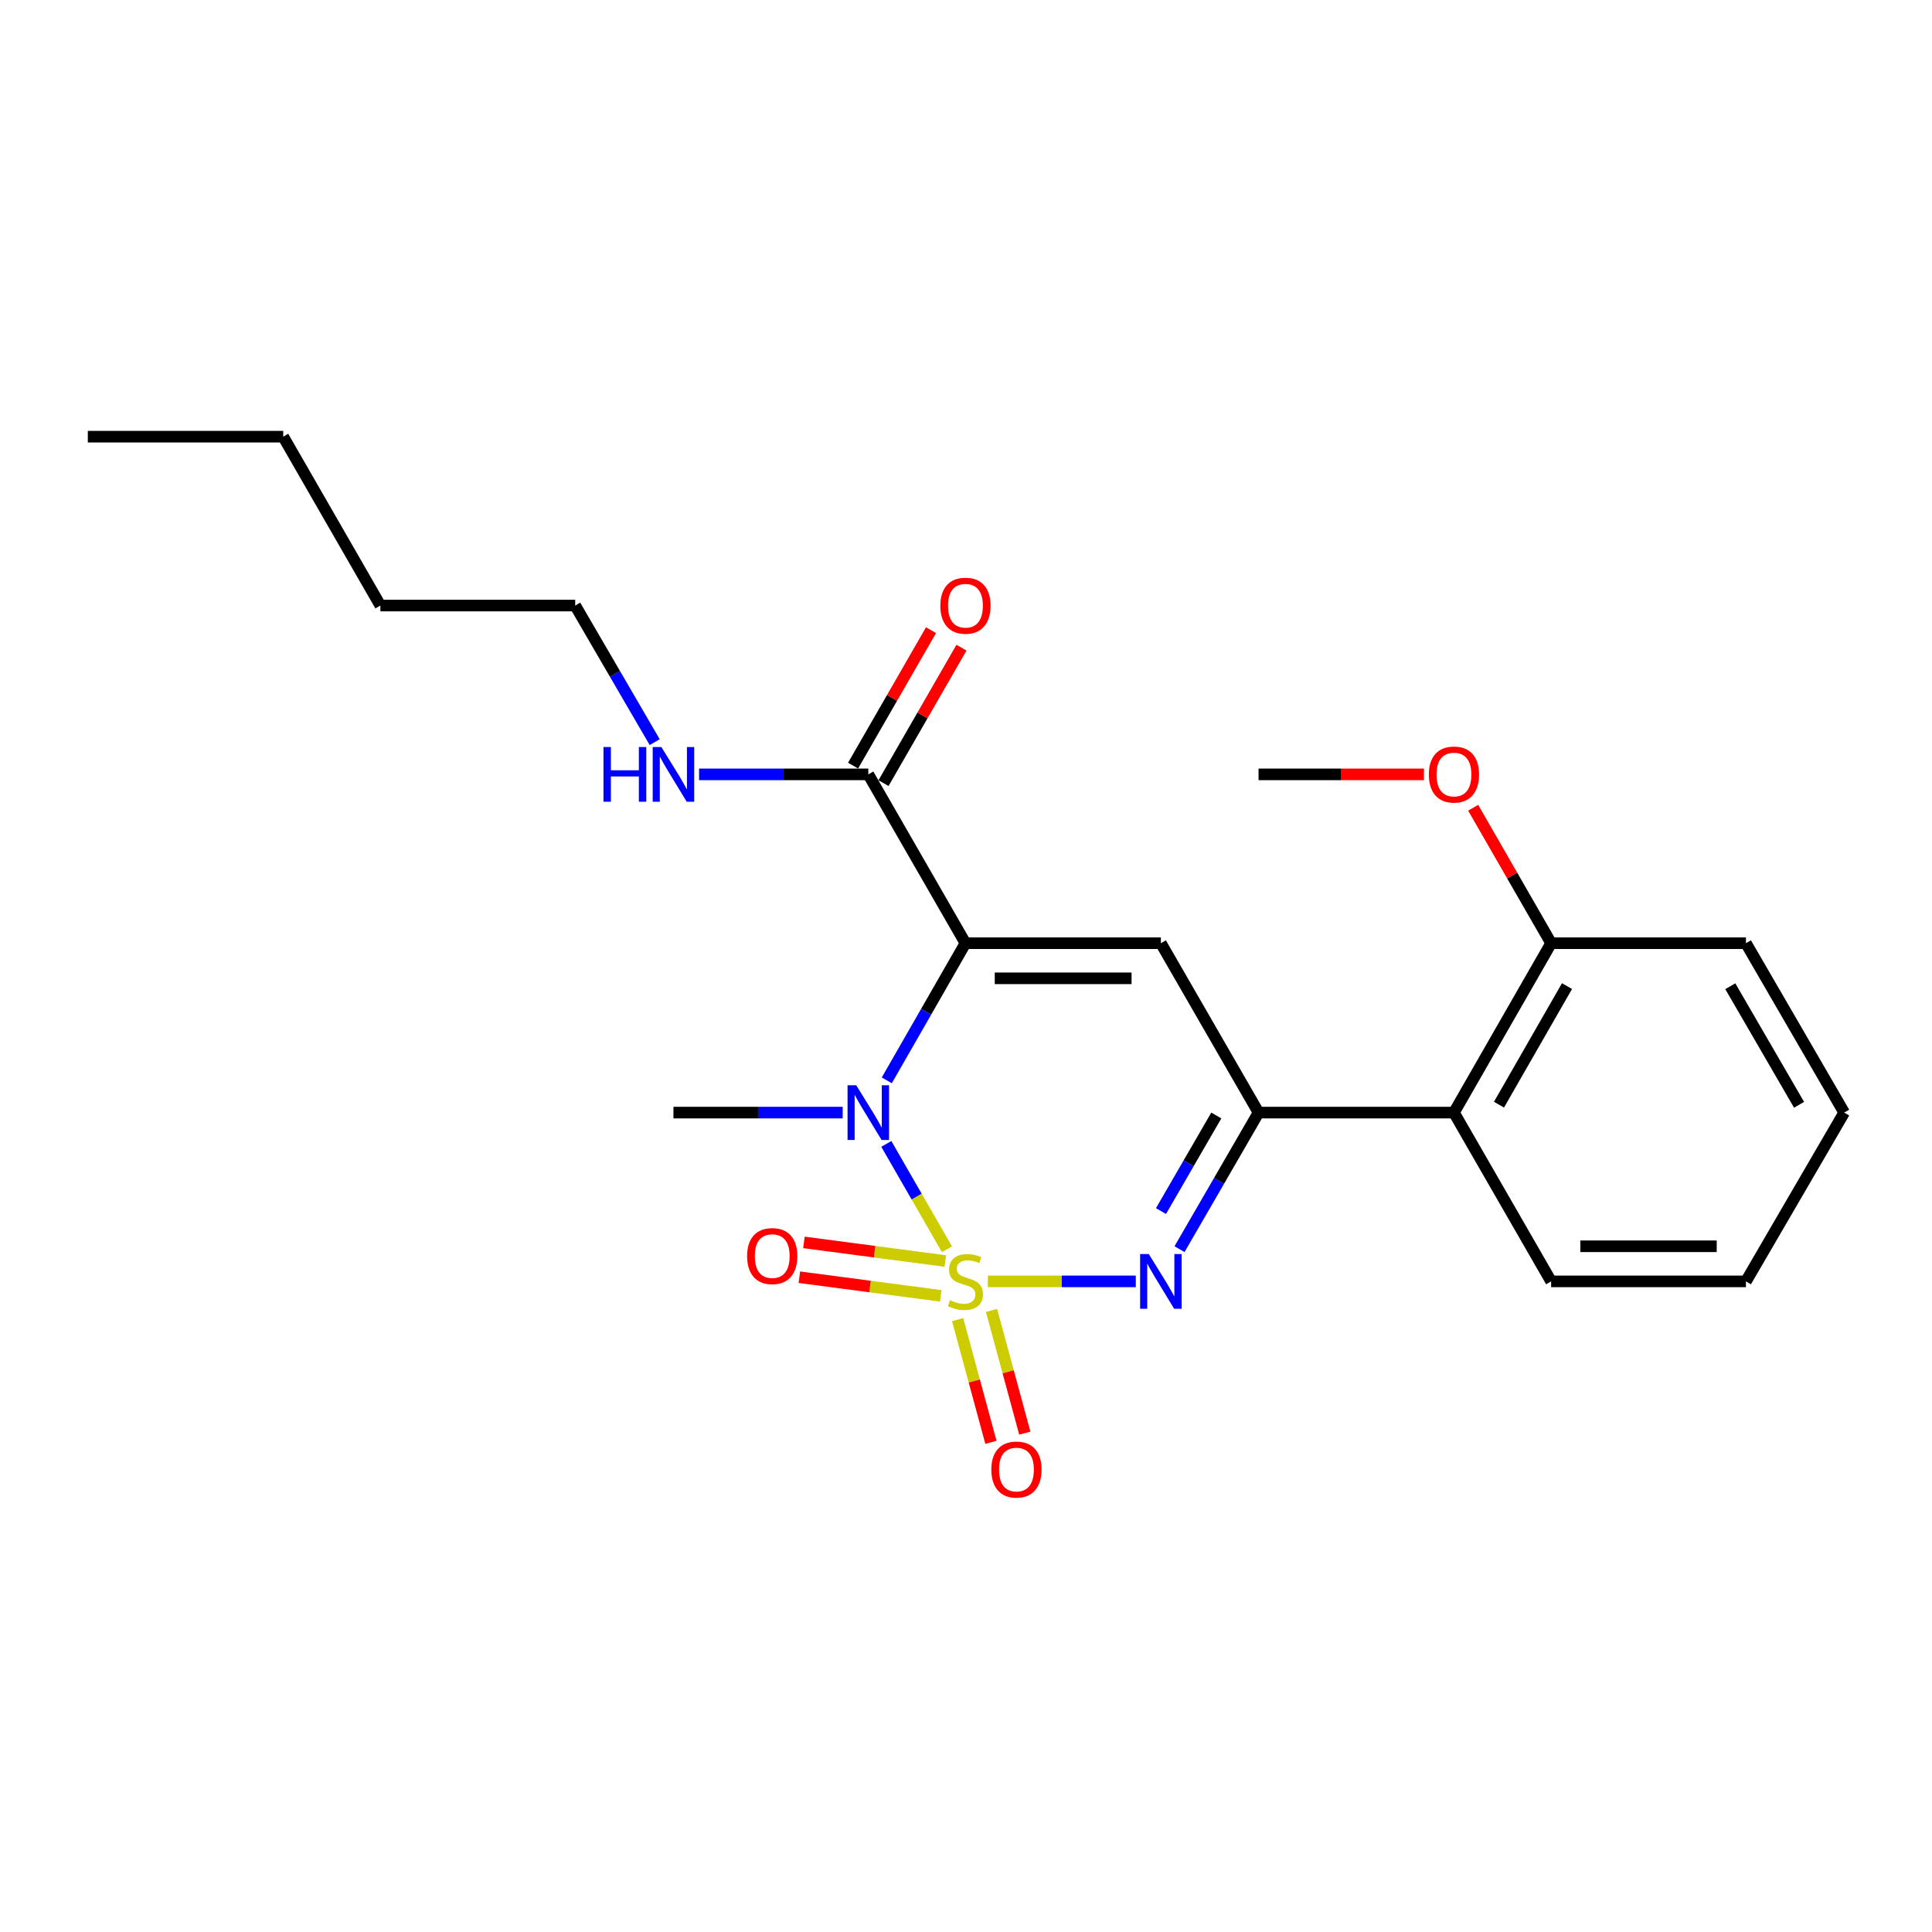 <?xml version='1.0' encoding='iso-8859-1'?>
<svg version='1.1' baseProfile='full'
              xmlns='http://www.w3.org/2000/svg'
                      xmlns:rdkit='http://www.rdkit.org/xml'
                      xmlns:xlink='http://www.w3.org/1999/xlink'
                  xml:space='preserve'
width='1000px' height='1000px' viewBox='0 0 1000 1000'>
<!-- END OF HEADER -->
<rect style='opacity:1.0;fill:#FFFFFF;stroke:none' width='1000' height='1000' x='0' y='0'> </rect>
<path class='bond-1' d='M 490.139,646.604 L 474.448,619.342' style='fill:none;fill-rule:evenodd;stroke:#CCCC00;stroke-width:6px;stroke-linecap:butt;stroke-linejoin:miter;stroke-opacity:1' />
<path class='bond-1' d='M 474.448,619.342 L 458.756,592.08' style='fill:none;fill-rule:evenodd;stroke:#0000FF;stroke-width:6px;stroke-linecap:butt;stroke-linejoin:miter;stroke-opacity:1' />
<path class='bond-2' d='M 511.326,663.244 L 549.606,663.244' style='fill:none;fill-rule:evenodd;stroke:#CCCC00;stroke-width:6px;stroke-linecap:butt;stroke-linejoin:miter;stroke-opacity:1' />
<path class='bond-2' d='M 549.606,663.244 L 587.887,663.244' style='fill:none;fill-rule:evenodd;stroke:#0000FF;stroke-width:6px;stroke-linecap:butt;stroke-linejoin:miter;stroke-opacity:1' />
<path class='bond-7' d='M 495.666,683.024 L 504.281,714.784' style='fill:none;fill-rule:evenodd;stroke:#CCCC00;stroke-width:6px;stroke-linecap:butt;stroke-linejoin:miter;stroke-opacity:1' />
<path class='bond-7' d='M 504.281,714.784 L 512.896,746.544' style='fill:none;fill-rule:evenodd;stroke:#FF0000;stroke-width:6px;stroke-linecap:butt;stroke-linejoin:miter;stroke-opacity:1' />
<path class='bond-7' d='M 513.208,678.266 L 521.823,710.026' style='fill:none;fill-rule:evenodd;stroke:#CCCC00;stroke-width:6px;stroke-linecap:butt;stroke-linejoin:miter;stroke-opacity:1' />
<path class='bond-7' d='M 521.823,710.026 L 530.438,741.786' style='fill:none;fill-rule:evenodd;stroke:#FF0000;stroke-width:6px;stroke-linecap:butt;stroke-linejoin:miter;stroke-opacity:1' />
<path class='bond-8' d='M 489.302,652.706 L 452.709,647.885' style='fill:none;fill-rule:evenodd;stroke:#CCCC00;stroke-width:6px;stroke-linecap:butt;stroke-linejoin:miter;stroke-opacity:1' />
<path class='bond-8' d='M 452.709,647.885 L 416.117,643.063' style='fill:none;fill-rule:evenodd;stroke:#FF0000;stroke-width:6px;stroke-linecap:butt;stroke-linejoin:miter;stroke-opacity:1' />
<path class='bond-8' d='M 486.928,670.726 L 450.335,665.905' style='fill:none;fill-rule:evenodd;stroke:#CCCC00;stroke-width:6px;stroke-linecap:butt;stroke-linejoin:miter;stroke-opacity:1' />
<path class='bond-8' d='M 450.335,665.905 L 413.742,661.083' style='fill:none;fill-rule:evenodd;stroke:#FF0000;stroke-width:6px;stroke-linecap:butt;stroke-linejoin:miter;stroke-opacity:1' />
<path class='bond-0' d='M 499.717,488.202 L 479.359,523.697' style='fill:none;fill-rule:evenodd;stroke:#000000;stroke-width:6px;stroke-linecap:butt;stroke-linejoin:miter;stroke-opacity:1' />
<path class='bond-0' d='M 479.359,523.697 L 459.001,559.193' style='fill:none;fill-rule:evenodd;stroke:#0000FF;stroke-width:6px;stroke-linecap:butt;stroke-linejoin:miter;stroke-opacity:1' />
<path class='bond-5' d='M 499.717,488.202 L 449.431,400.817' style='fill:none;fill-rule:evenodd;stroke:#000000;stroke-width:6px;stroke-linecap:butt;stroke-linejoin:miter;stroke-opacity:1' />
<path class='bond-23' d='M 499.717,488.202 L 600.865,488.202' style='fill:none;fill-rule:evenodd;stroke:#000000;stroke-width:6px;stroke-linecap:butt;stroke-linejoin:miter;stroke-opacity:1' />
<path class='bond-23' d='M 514.889,506.377 L 585.693,506.377' style='fill:none;fill-rule:evenodd;stroke:#000000;stroke-width:6px;stroke-linecap:butt;stroke-linejoin:miter;stroke-opacity:1' />
<path class='bond-12' d='M 436.17,575.88 L 392.373,575.88' style='fill:none;fill-rule:evenodd;stroke:#0000FF;stroke-width:6px;stroke-linecap:butt;stroke-linejoin:miter;stroke-opacity:1' />
<path class='bond-12' d='M 392.373,575.88 L 348.576,575.88' style='fill:none;fill-rule:evenodd;stroke:#000000;stroke-width:6px;stroke-linecap:butt;stroke-linejoin:miter;stroke-opacity:1' />
<path class='bond-4' d='M 610.52,646.561 L 630.972,611.22' style='fill:none;fill-rule:evenodd;stroke:#0000FF;stroke-width:6px;stroke-linecap:butt;stroke-linejoin:miter;stroke-opacity:1' />
<path class='bond-4' d='M 630.972,611.22 L 651.424,575.88' style='fill:none;fill-rule:evenodd;stroke:#000000;stroke-width:6px;stroke-linecap:butt;stroke-linejoin:miter;stroke-opacity:1' />
<path class='bond-4' d='M 600.924,626.855 L 615.241,602.116' style='fill:none;fill-rule:evenodd;stroke:#0000FF;stroke-width:6px;stroke-linecap:butt;stroke-linejoin:miter;stroke-opacity:1' />
<path class='bond-4' d='M 615.241,602.116 L 629.557,577.378' style='fill:none;fill-rule:evenodd;stroke:#000000;stroke-width:6px;stroke-linecap:butt;stroke-linejoin:miter;stroke-opacity:1' />
<path class='bond-3' d='M 600.865,488.202 L 651.424,575.88' style='fill:none;fill-rule:evenodd;stroke:#000000;stroke-width:6px;stroke-linecap:butt;stroke-linejoin:miter;stroke-opacity:1' />
<path class='bond-6' d='M 651.424,575.88 L 752.562,575.88' style='fill:none;fill-rule:evenodd;stroke:#000000;stroke-width:6px;stroke-linecap:butt;stroke-linejoin:miter;stroke-opacity:1' />
<path class='bond-10' d='M 457.308,405.349 L 477.479,370.297' style='fill:none;fill-rule:evenodd;stroke:#000000;stroke-width:6px;stroke-linecap:butt;stroke-linejoin:miter;stroke-opacity:1' />
<path class='bond-10' d='M 477.479,370.297 L 497.65,335.245' style='fill:none;fill-rule:evenodd;stroke:#FF0000;stroke-width:6px;stroke-linecap:butt;stroke-linejoin:miter;stroke-opacity:1' />
<path class='bond-10' d='M 441.554,396.284 L 461.725,361.232' style='fill:none;fill-rule:evenodd;stroke:#000000;stroke-width:6px;stroke-linecap:butt;stroke-linejoin:miter;stroke-opacity:1' />
<path class='bond-10' d='M 461.725,361.232 L 481.896,326.179' style='fill:none;fill-rule:evenodd;stroke:#FF0000;stroke-width:6px;stroke-linecap:butt;stroke-linejoin:miter;stroke-opacity:1' />
<path class='bond-11' d='M 449.431,400.817 L 405.634,400.817' style='fill:none;fill-rule:evenodd;stroke:#000000;stroke-width:6px;stroke-linecap:butt;stroke-linejoin:miter;stroke-opacity:1' />
<path class='bond-11' d='M 405.634,400.817 L 361.837,400.817' style='fill:none;fill-rule:evenodd;stroke:#0000FF;stroke-width:6px;stroke-linecap:butt;stroke-linejoin:miter;stroke-opacity:1' />
<path class='bond-9' d='M 752.562,575.88 L 802.859,488.202' style='fill:none;fill-rule:evenodd;stroke:#000000;stroke-width:6px;stroke-linecap:butt;stroke-linejoin:miter;stroke-opacity:1' />
<path class='bond-9' d='M 775.873,571.772 L 811.08,510.397' style='fill:none;fill-rule:evenodd;stroke:#000000;stroke-width:6px;stroke-linecap:butt;stroke-linejoin:miter;stroke-opacity:1' />
<path class='bond-14' d='M 752.562,575.88 L 802.859,663.244' style='fill:none;fill-rule:evenodd;stroke:#000000;stroke-width:6px;stroke-linecap:butt;stroke-linejoin:miter;stroke-opacity:1' />
<path class='bond-13' d='M 802.859,488.202 L 782.684,453.15' style='fill:none;fill-rule:evenodd;stroke:#000000;stroke-width:6px;stroke-linecap:butt;stroke-linejoin:miter;stroke-opacity:1' />
<path class='bond-13' d='M 782.684,453.15 L 762.509,418.097' style='fill:none;fill-rule:evenodd;stroke:#FF0000;stroke-width:6px;stroke-linecap:butt;stroke-linejoin:miter;stroke-opacity:1' />
<path class='bond-15' d='M 802.859,488.202 L 903.694,488.202' style='fill:none;fill-rule:evenodd;stroke:#000000;stroke-width:6px;stroke-linecap:butt;stroke-linejoin:miter;stroke-opacity:1' />
<path class='bond-16' d='M 338.865,384.129 L 318.294,348.78' style='fill:none;fill-rule:evenodd;stroke:#0000FF;stroke-width:6px;stroke-linecap:butt;stroke-linejoin:miter;stroke-opacity:1' />
<path class='bond-16' d='M 318.294,348.78 L 297.724,313.432' style='fill:none;fill-rule:evenodd;stroke:#000000;stroke-width:6px;stroke-linecap:butt;stroke-linejoin:miter;stroke-opacity:1' />
<path class='bond-17' d='M 737.034,400.817 L 694.229,400.817' style='fill:none;fill-rule:evenodd;stroke:#FF0000;stroke-width:6px;stroke-linecap:butt;stroke-linejoin:miter;stroke-opacity:1' />
<path class='bond-17' d='M 694.229,400.817 L 651.424,400.817' style='fill:none;fill-rule:evenodd;stroke:#000000;stroke-width:6px;stroke-linecap:butt;stroke-linejoin:miter;stroke-opacity:1' />
<path class='bond-20' d='M 802.859,663.244 L 903.694,663.244' style='fill:none;fill-rule:evenodd;stroke:#000000;stroke-width:6px;stroke-linecap:butt;stroke-linejoin:miter;stroke-opacity:1' />
<path class='bond-20' d='M 817.984,645.069 L 888.568,645.069' style='fill:none;fill-rule:evenodd;stroke:#000000;stroke-width:6px;stroke-linecap:butt;stroke-linejoin:miter;stroke-opacity:1' />
<path class='bond-24' d='M 903.694,488.202 L 954.545,575.88' style='fill:none;fill-rule:evenodd;stroke:#000000;stroke-width:6px;stroke-linecap:butt;stroke-linejoin:miter;stroke-opacity:1' />
<path class='bond-24' d='M 895.599,510.472 L 931.195,571.847' style='fill:none;fill-rule:evenodd;stroke:#000000;stroke-width:6px;stroke-linecap:butt;stroke-linejoin:miter;stroke-opacity:1' />
<path class='bond-18' d='M 297.724,313.432 L 196.889,313.432' style='fill:none;fill-rule:evenodd;stroke:#000000;stroke-width:6px;stroke-linecap:butt;stroke-linejoin:miter;stroke-opacity:1' />
<path class='bond-19' d='M 196.889,313.432 L 146.593,226.026' style='fill:none;fill-rule:evenodd;stroke:#000000;stroke-width:6px;stroke-linecap:butt;stroke-linejoin:miter;stroke-opacity:1' />
<path class='bond-21' d='M 146.593,226.026 L 45.455,226.026' style='fill:none;fill-rule:evenodd;stroke:#000000;stroke-width:6px;stroke-linecap:butt;stroke-linejoin:miter;stroke-opacity:1' />
<path class='bond-22' d='M 903.694,663.244 L 954.545,575.88' style='fill:none;fill-rule:evenodd;stroke:#000000;stroke-width:6px;stroke-linecap:butt;stroke-linejoin:miter;stroke-opacity:1' />
<path  class='atom-0' d='M 491.717 672.964
Q 492.037 673.084, 493.357 673.644
Q 494.677 674.204, 496.117 674.564
Q 497.597 674.884, 499.037 674.884
Q 501.717 674.884, 503.277 673.604
Q 504.837 672.284, 504.837 670.004
Q 504.837 668.444, 504.037 667.484
Q 503.277 666.524, 502.077 666.004
Q 500.877 665.484, 498.877 664.884
Q 496.357 664.124, 494.837 663.404
Q 493.357 662.684, 492.277 661.164
Q 491.237 659.644, 491.237 657.084
Q 491.237 653.524, 493.637 651.324
Q 496.077 649.124, 500.877 649.124
Q 504.157 649.124, 507.877 650.684
L 506.957 653.764
Q 503.557 652.364, 500.997 652.364
Q 498.237 652.364, 496.717 653.524
Q 495.197 654.644, 495.237 656.604
Q 495.237 658.124, 495.997 659.044
Q 496.797 659.964, 497.917 660.484
Q 499.077 661.004, 500.997 661.604
Q 503.557 662.404, 505.077 663.204
Q 506.597 664.004, 507.677 665.644
Q 508.797 667.244, 508.797 670.004
Q 508.797 673.924, 506.157 676.044
Q 503.557 678.124, 499.197 678.124
Q 496.677 678.124, 494.757 677.564
Q 492.877 677.044, 490.637 676.124
L 491.717 672.964
' fill='#CCCC00'/>
<path  class='atom-2' d='M 443.171 561.72
L 452.451 576.72
Q 453.371 578.2, 454.851 580.88
Q 456.331 583.56, 456.411 583.72
L 456.411 561.72
L 460.171 561.72
L 460.171 590.04
L 456.291 590.04
L 446.331 573.64
Q 445.171 571.72, 443.931 569.52
Q 442.731 567.32, 442.371 566.64
L 442.371 590.04
L 438.691 590.04
L 438.691 561.72
L 443.171 561.72
' fill='#0000FF'/>
<path  class='atom-3' d='M 594.605 649.084
L 603.885 664.084
Q 604.805 665.564, 606.285 668.244
Q 607.765 670.924, 607.845 671.084
L 607.845 649.084
L 611.605 649.084
L 611.605 677.404
L 607.725 677.404
L 597.765 661.004
Q 596.605 659.084, 595.365 656.884
Q 594.165 654.684, 593.805 654.004
L 593.805 677.404
L 590.125 677.404
L 590.125 649.084
L 594.605 649.084
' fill='#0000FF'/>
<path  class='atom-8' d='M 513.113 760.635
Q 513.113 753.835, 516.473 750.035
Q 519.833 746.235, 526.113 746.235
Q 532.393 746.235, 535.753 750.035
Q 539.113 753.835, 539.113 760.635
Q 539.113 767.515, 535.713 771.435
Q 532.313 775.315, 526.113 775.315
Q 519.873 775.315, 516.473 771.435
Q 513.113 767.555, 513.113 760.635
M 526.113 772.115
Q 530.433 772.115, 532.753 769.235
Q 535.113 766.315, 535.113 760.635
Q 535.113 755.075, 532.753 752.275
Q 530.433 749.435, 526.113 749.435
Q 521.793 749.435, 519.433 752.235
Q 517.113 755.035, 517.113 760.635
Q 517.113 766.355, 519.433 769.235
Q 521.793 772.115, 526.113 772.115
' fill='#FF0000'/>
<path  class='atom-9' d='M 386.7 650.147
Q 386.7 643.347, 390.06 639.547
Q 393.42 635.747, 399.7 635.747
Q 405.98 635.747, 409.34 639.547
Q 412.7 643.347, 412.7 650.147
Q 412.7 657.027, 409.3 660.947
Q 405.9 664.827, 399.7 664.827
Q 393.46 664.827, 390.06 660.947
Q 386.7 657.067, 386.7 650.147
M 399.7 661.627
Q 404.02 661.627, 406.34 658.747
Q 408.7 655.827, 408.7 650.147
Q 408.7 644.587, 406.34 641.787
Q 404.02 638.947, 399.7 638.947
Q 395.38 638.947, 393.02 641.747
Q 390.7 644.547, 390.7 650.147
Q 390.7 655.867, 393.02 658.747
Q 395.38 661.627, 399.7 661.627
' fill='#FF0000'/>
<path  class='atom-11' d='M 486.717 313.512
Q 486.717 306.712, 490.077 302.912
Q 493.437 299.112, 499.717 299.112
Q 505.997 299.112, 509.357 302.912
Q 512.717 306.712, 512.717 313.512
Q 512.717 320.392, 509.317 324.312
Q 505.917 328.192, 499.717 328.192
Q 493.477 328.192, 490.077 324.312
Q 486.717 320.432, 486.717 313.512
M 499.717 324.992
Q 504.037 324.992, 506.357 322.112
Q 508.717 319.192, 508.717 313.512
Q 508.717 307.952, 506.357 305.152
Q 504.037 302.312, 499.717 302.312
Q 495.397 302.312, 493.037 305.112
Q 490.717 307.912, 490.717 313.512
Q 490.717 319.232, 493.037 322.112
Q 495.397 324.992, 499.717 324.992
' fill='#FF0000'/>
<path  class='atom-12' d='M 312.356 386.657
L 316.196 386.657
L 316.196 398.697
L 330.676 398.697
L 330.676 386.657
L 334.516 386.657
L 334.516 414.977
L 330.676 414.977
L 330.676 401.897
L 316.196 401.897
L 316.196 414.977
L 312.356 414.977
L 312.356 386.657
' fill='#0000FF'/>
<path  class='atom-12' d='M 342.316 386.657
L 351.596 401.657
Q 352.516 403.137, 353.996 405.817
Q 355.476 408.497, 355.556 408.657
L 355.556 386.657
L 359.316 386.657
L 359.316 414.977
L 355.436 414.977
L 345.476 398.577
Q 344.316 396.657, 343.076 394.457
Q 341.876 392.257, 341.516 391.577
L 341.516 414.977
L 337.836 414.977
L 337.836 386.657
L 342.316 386.657
' fill='#0000FF'/>
<path  class='atom-14' d='M 739.562 400.897
Q 739.562 394.097, 742.922 390.297
Q 746.282 386.497, 752.562 386.497
Q 758.842 386.497, 762.202 390.297
Q 765.562 394.097, 765.562 400.897
Q 765.562 407.777, 762.162 411.697
Q 758.762 415.577, 752.562 415.577
Q 746.322 415.577, 742.922 411.697
Q 739.562 407.817, 739.562 400.897
M 752.562 412.377
Q 756.882 412.377, 759.202 409.497
Q 761.562 406.577, 761.562 400.897
Q 761.562 395.337, 759.202 392.537
Q 756.882 389.697, 752.562 389.697
Q 748.242 389.697, 745.882 392.497
Q 743.562 395.297, 743.562 400.897
Q 743.562 406.617, 745.882 409.497
Q 748.242 412.377, 752.562 412.377
' fill='#FF0000'/>
</svg>
